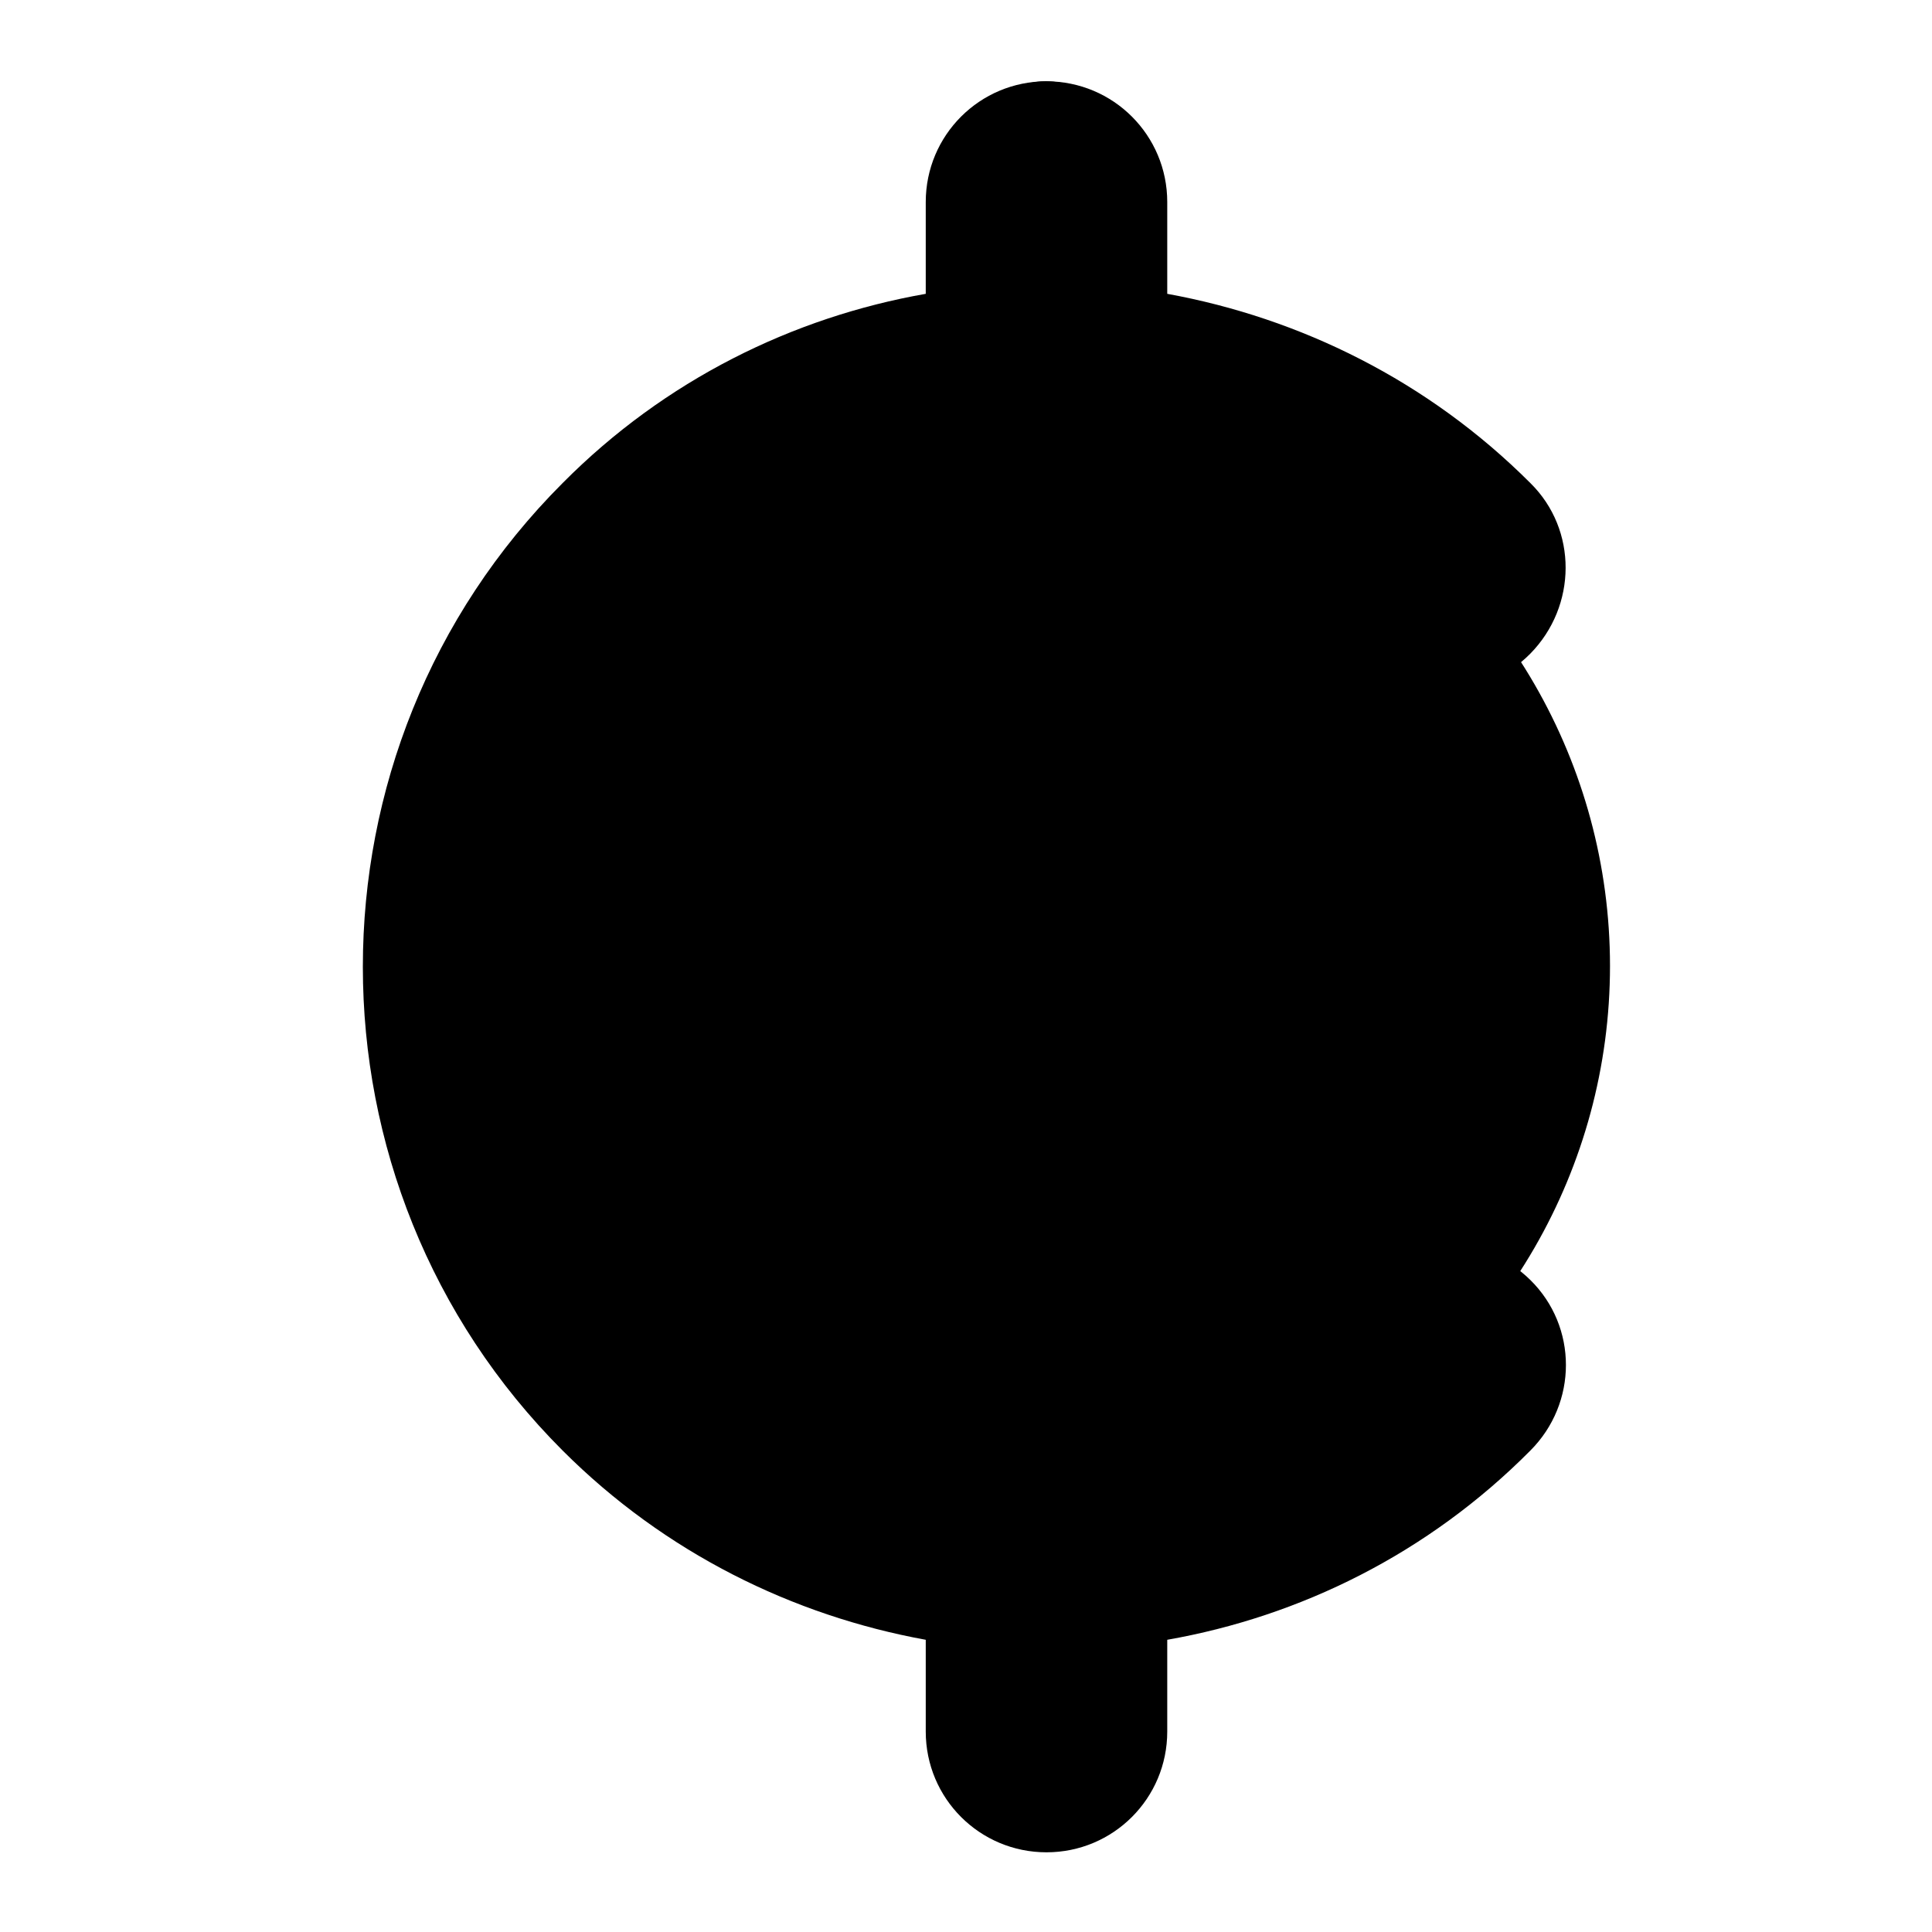 <svg xmlns="http://www.w3.org/2000/svg" viewBox="0 0 24 24">
   <circle class="accent" cx="13" cy="12" r="7"  />
   <path class="outline" d="M17.24,16.24c-.92.91-2.06,1.46-3.24,1.66V6.1c1.19.2,2.33.74,3.24,1.66.39.39,1.02.39,1.41,0s.39-1.02,0-1.41c-1.31-1.31-2.95-2.06-4.66-2.27v-2.07c0-.55-.45-1-1-1s-1,.45-1,1v2.07c-1.7.21-3.35.96-4.66,2.27-3.12,3.12-3.12,8.2,0,11.31,1.31,1.31,2.95,2.06,4.66,2.27v2.07c0,.55.45,1,1,1s1-.45,1-1v-2.07c1.7-.21,3.35-.96,4.66-2.27.39-.39.39-1.02,0-1.41s-1.02-.39-1.41,0ZM8.76,16.24c-2.34-2.34-2.34-6.15,0-8.49.91-.92,2.05-1.46,3.24-1.66v11.8c-1.19-.2-2.33-.74-3.24-1.66Z" />
   <path class="solid" d="M16.89,15.89c-.69.69-1.52,1.13-2.39,1.38V6.74c.87.25,1.7.69,2.39,1.38.59.59,1.54.59,2.12,0s.59-1.54,0-2.12c-1.27-1.27-2.86-2.05-4.51-2.35v-1.14c0-.83-.67-1.5-1.5-1.5s-1.5.67-1.5,1.5v1.14c-1.65.29-3.24,1.07-4.51,2.35-3.31,3.31-3.31,8.71,0,12.02,1.27,1.27,2.86,2.05,4.51,2.35v1.14c0,.83.67,1.5,1.5,1.5s1.5-.67,1.5-1.5v-1.14c1.65-.29,3.24-1.07,4.51-2.35.59-.59.59-1.54,0-2.12s-1.54-.59-2.12,0ZM9.11,15.89c-2.14-2.14-2.14-5.63,0-7.78.69-.69,1.52-1.13,2.39-1.38v10.53c-.87-.25-1.7-.69-2.39-1.38Z" />
</svg>